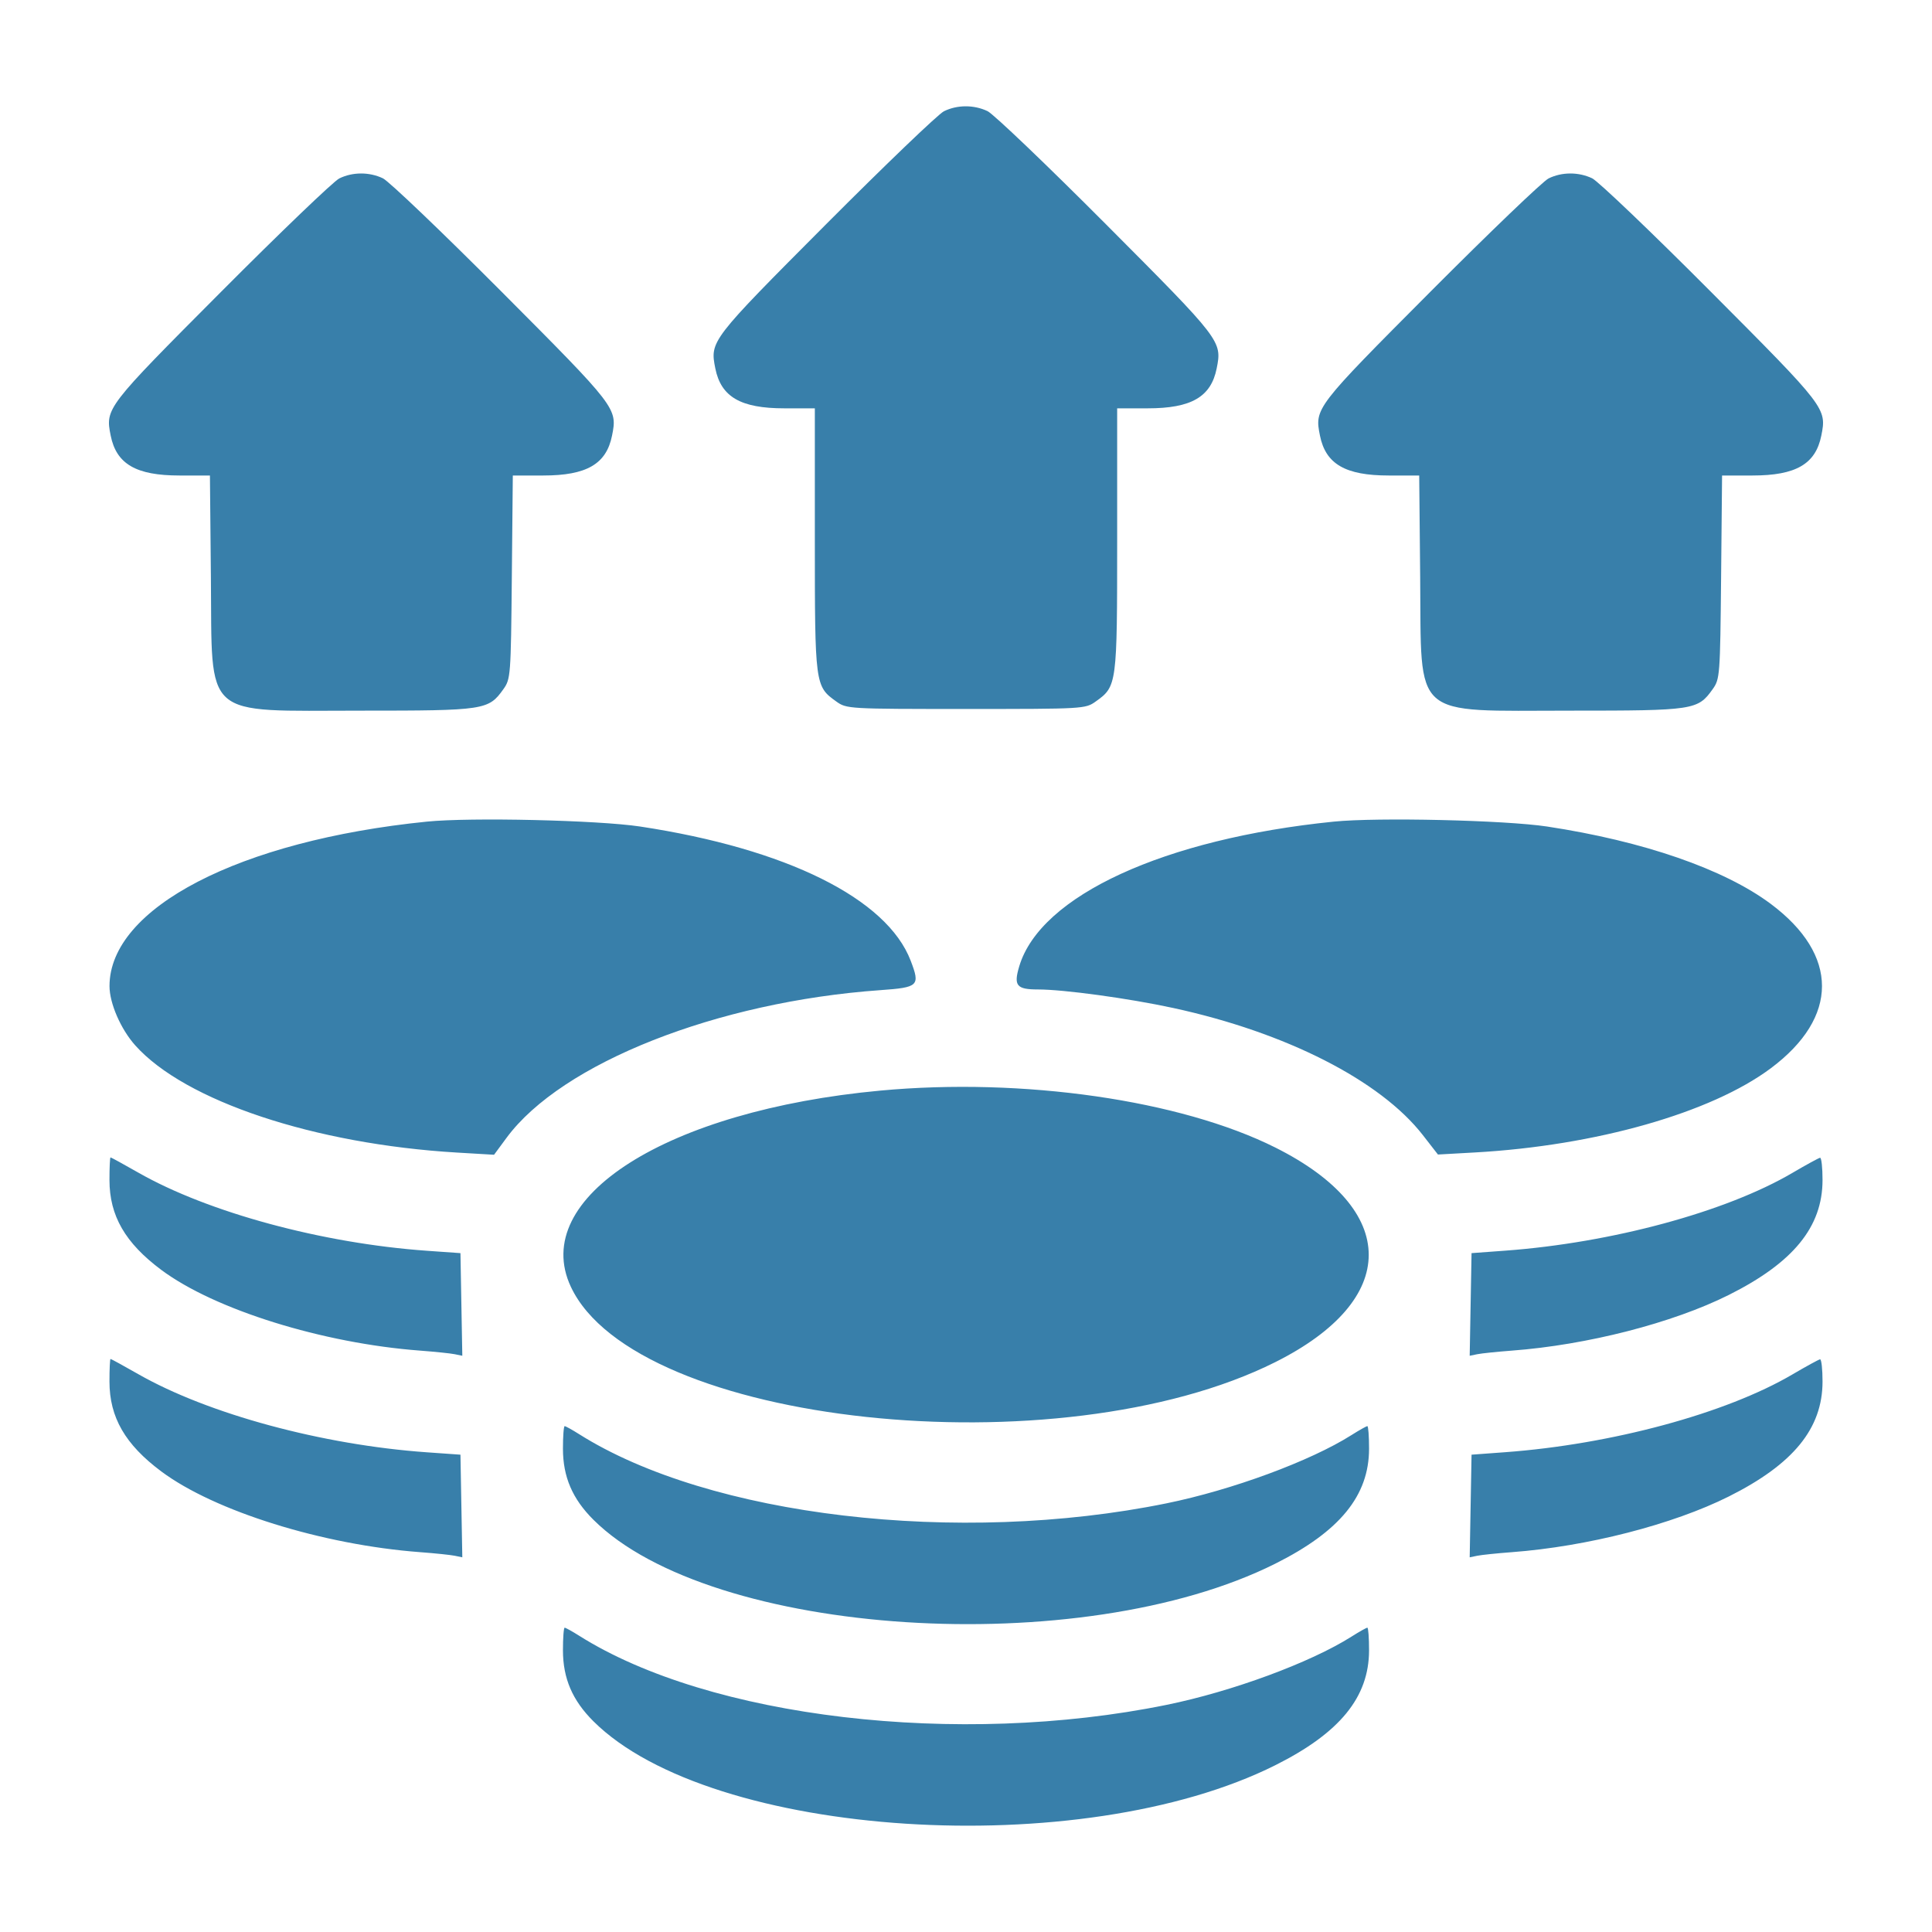 <svg width="100" height="100" viewBox="0 0 100 100" fill="none" xmlns="http://www.w3.org/2000/svg">
<mask id="mask0_4_97" style="mask-type:alpha" maskUnits="userSpaceOnUse" x="0" y="0" width="100" height="100">
<rect width="100" height="100" fill="#D9D9D9"/>
</mask>
<g mask="url(#mask0_4_97)">
<path fill-rule="evenodd" clip-rule="evenodd" d="M48.857 5.759C48.563 5.904 45.811 8.543 42.742 11.623C36.773 17.614 36.742 17.654 37.025 19.07C37.32 20.545 38.34 21.135 40.594 21.135H42.176V27.933C42.176 35.447 42.187 35.525 43.284 36.308C43.822 36.692 43.894 36.696 50 36.696C56.106 36.696 56.178 36.692 56.716 36.308C57.814 35.525 57.824 35.447 57.824 27.933V21.135H59.406C61.66 21.135 62.68 20.545 62.975 19.07C63.258 17.654 63.228 17.615 57.255 11.62C54.184 8.538 51.42 5.897 51.114 5.752C50.408 5.417 49.544 5.42 48.857 5.759ZM17.561 9.236C17.267 9.381 14.515 12.02 11.447 15.1C5.477 21.092 5.446 21.132 5.729 22.547C6.024 24.02 7.045 24.612 9.291 24.612H10.866L10.916 29.872C10.988 37.307 10.397 36.783 18.704 36.783C25.087 36.783 25.284 36.753 26.053 35.675C26.431 35.145 26.443 34.993 26.492 29.872L26.543 24.612H28.117C30.363 24.612 31.384 24.02 31.679 22.547C31.962 21.132 31.932 21.092 25.959 15.097C22.888 12.015 20.125 9.375 19.818 9.229C19.113 8.894 18.248 8.897 17.561 9.236ZM80.153 9.236C79.859 9.381 77.107 12.02 74.038 15.1C68.069 21.092 68.038 21.132 68.321 22.547C68.616 24.02 69.637 24.612 71.883 24.612H73.458L73.508 29.872C73.58 37.307 72.989 36.783 81.296 36.783C87.679 36.783 87.876 36.753 88.645 35.675C89.023 35.145 89.034 34.993 89.084 29.872L89.134 24.612H90.709C92.955 24.612 93.976 24.02 94.271 22.547C94.554 21.132 94.524 21.092 88.55 15.097C85.48 12.015 82.716 9.375 82.41 9.229C81.704 8.894 80.84 8.897 80.153 9.236ZM22.095 42.527C12.399 43.506 5.668 46.995 5.668 51.04C5.668 51.928 6.249 53.268 7.001 54.109C9.572 56.987 16.277 59.22 23.659 59.657L25.572 59.77L26.218 58.894C29.074 55.025 37.111 51.849 45.565 51.25C47.549 51.109 47.634 51.027 47.138 49.729C45.909 46.51 40.707 43.929 33.135 42.781C30.957 42.451 24.35 42.299 22.095 42.527ZM69.038 42.527C60.259 43.414 53.851 46.359 52.757 50.012C52.456 51.017 52.615 51.214 53.724 51.214C55.059 51.214 58.407 51.672 60.711 52.17C66.555 53.434 71.443 55.921 73.646 58.752L74.428 59.758L76.341 59.651C82.594 59.301 88.561 57.604 91.653 55.296C95.19 52.656 95.19 49.424 91.653 46.784C89.24 44.983 85.056 43.536 80.079 42.781C77.901 42.451 71.294 42.299 69.038 42.527ZM45.566 56.449C34.515 57.476 27.39 61.992 29.546 66.601C32.898 73.763 54.81 76.109 66.008 70.504C72.457 67.276 72.457 62.623 66.008 59.395C61.101 56.939 52.941 55.763 45.566 56.449ZM5.666 61.081C5.668 62.929 6.479 64.334 8.346 65.728C11.101 67.784 16.7 69.53 21.747 69.908C22.512 69.966 23.316 70.049 23.533 70.093L23.929 70.174L23.881 67.518L23.833 64.862L22.095 64.739C16.68 64.356 10.771 62.755 7.156 60.693C6.398 60.261 5.753 59.907 5.721 59.907C5.69 59.907 5.665 60.435 5.666 61.081ZM92.771 60.711C89.338 62.727 83.421 64.329 77.906 64.734L76.167 64.862L76.119 67.518L76.071 70.174L76.467 70.093C76.684 70.049 77.488 69.966 78.253 69.908C82.144 69.617 86.58 68.478 89.48 67.027C92.822 65.354 94.331 63.506 94.334 61.081C94.335 60.435 94.277 59.916 94.206 59.926C94.134 59.937 93.488 60.29 92.771 60.711ZM5.666 71.513C5.668 73.361 6.479 74.766 8.346 76.159C11.101 78.216 16.7 79.962 21.747 80.34C22.512 80.397 23.316 80.481 23.533 80.525L23.929 80.606L23.881 77.95L23.833 75.294L22.095 75.171C16.68 74.788 10.771 73.187 7.156 71.125C6.398 70.693 5.753 70.339 5.721 70.339C5.69 70.339 5.665 70.867 5.666 71.513ZM92.771 71.143C89.338 73.159 83.421 74.76 77.906 75.166L76.167 75.294L76.119 77.95L76.071 80.606L76.467 80.525C76.684 80.481 77.488 80.397 78.253 80.34C82.144 80.049 86.58 78.91 89.48 77.459C92.822 75.786 94.331 73.938 94.334 71.513C94.335 70.867 94.277 70.348 94.206 70.358C94.134 70.369 93.488 70.722 92.771 71.143ZM29.138 74.99C29.14 76.442 29.628 77.579 30.713 78.66C36.812 84.733 55.956 85.968 66.008 80.936C69.35 79.263 70.859 77.415 70.862 74.99C70.863 74.345 70.823 73.817 70.774 73.817C70.724 73.817 70.352 74.026 69.948 74.282C67.825 75.626 63.768 77.122 60.369 77.814C49.59 80.009 36.724 78.492 29.972 74.23C29.612 74.002 29.276 73.817 29.227 73.817C29.177 73.817 29.137 74.345 29.138 74.99ZM29.138 85.422C29.14 86.874 29.628 88.01 30.713 89.091C36.812 95.165 55.956 96.4 66.008 91.368C69.35 89.695 70.859 87.847 70.862 85.422C70.863 84.777 70.823 84.249 70.774 84.249C70.724 84.249 70.352 84.458 69.948 84.714C67.825 86.058 63.768 87.554 60.369 88.246C49.59 90.441 36.724 88.924 29.972 84.662C29.612 84.434 29.276 84.249 29.227 84.249C29.177 84.249 29.137 84.777 29.138 85.422Z" fill="#387FAA"/>
</g>
</svg>
